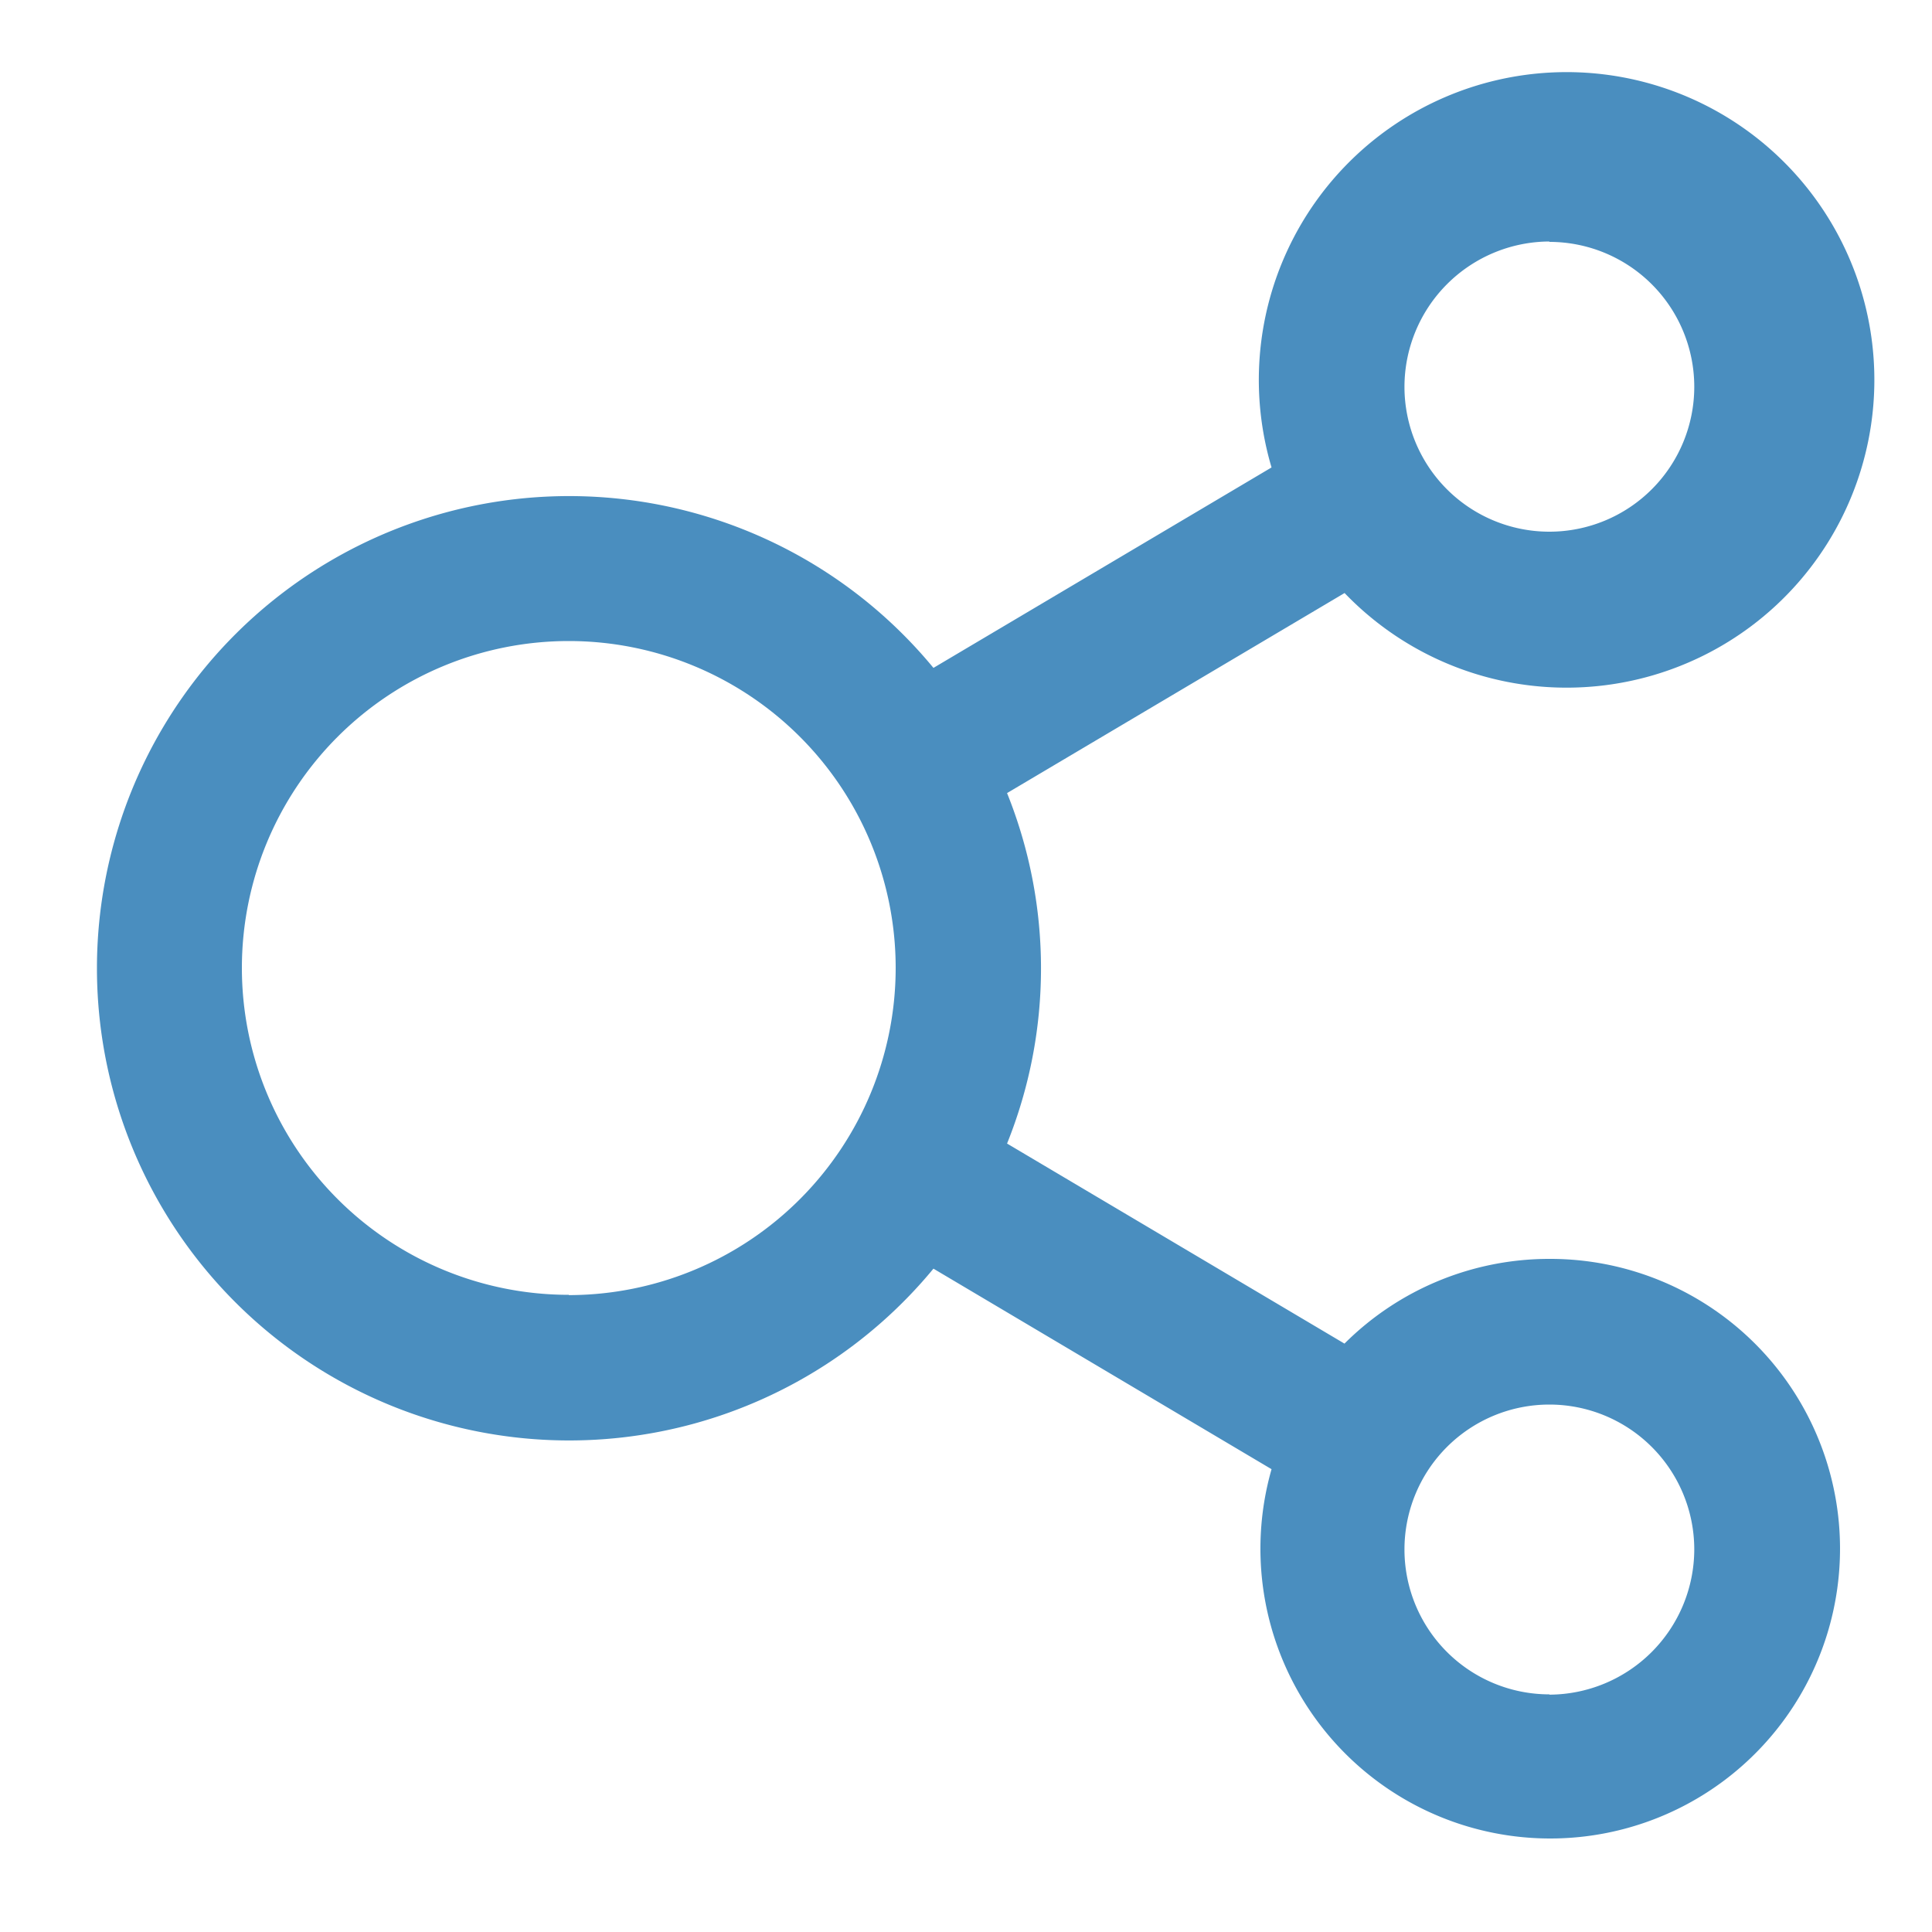 <svg xmlns="http://www.w3.org/2000/svg" width="20" height="20" viewBox="0 0 20 20">
  <g id="icon-product-social" transform="translate(-972 -683)">
    <g id="Group_7343" data-name="Group 7343" transform="translate(-491 -166)">
      <g id="Group_6452" data-name="Group 6452" transform="translate(-77 -16)">
        <rect id="Rectangle_1272" data-name="Rectangle 1272" width="20" height="20" transform="translate(1540 865)" fill="none"/>
        <path id="Path_14910" data-name="Path 14910" d="M25.039,22.032a3,3,0,0,0-2.121.877l-3.493-2.071a4.858,4.858,0,0,0,0-3.628l3.494-2.071a3.186,3.186,0,1,0-.756-1.3l-3.5,2.075a4.888,4.888,0,1,0,0,6.219l3.5,2.076a3,3,0,1,0,2.877-2.177Zm0-10.528a1.5,1.5,0,1,1-1.5,1.5A1.506,1.506,0,0,1,25.039,11.5Zm-10.151,10.9a3.384,3.384,0,1,1,3.384-3.384A3.388,3.388,0,0,1,14.888,22.407Zm10.151,4.136a1.5,1.5,0,1,1,1.5-1.5A1.506,1.506,0,0,1,25.039,26.543Z" transform="translate(1531 856)" fill="#4a8ebf"/>
      </g>
    </g>
  </g>
</svg>
